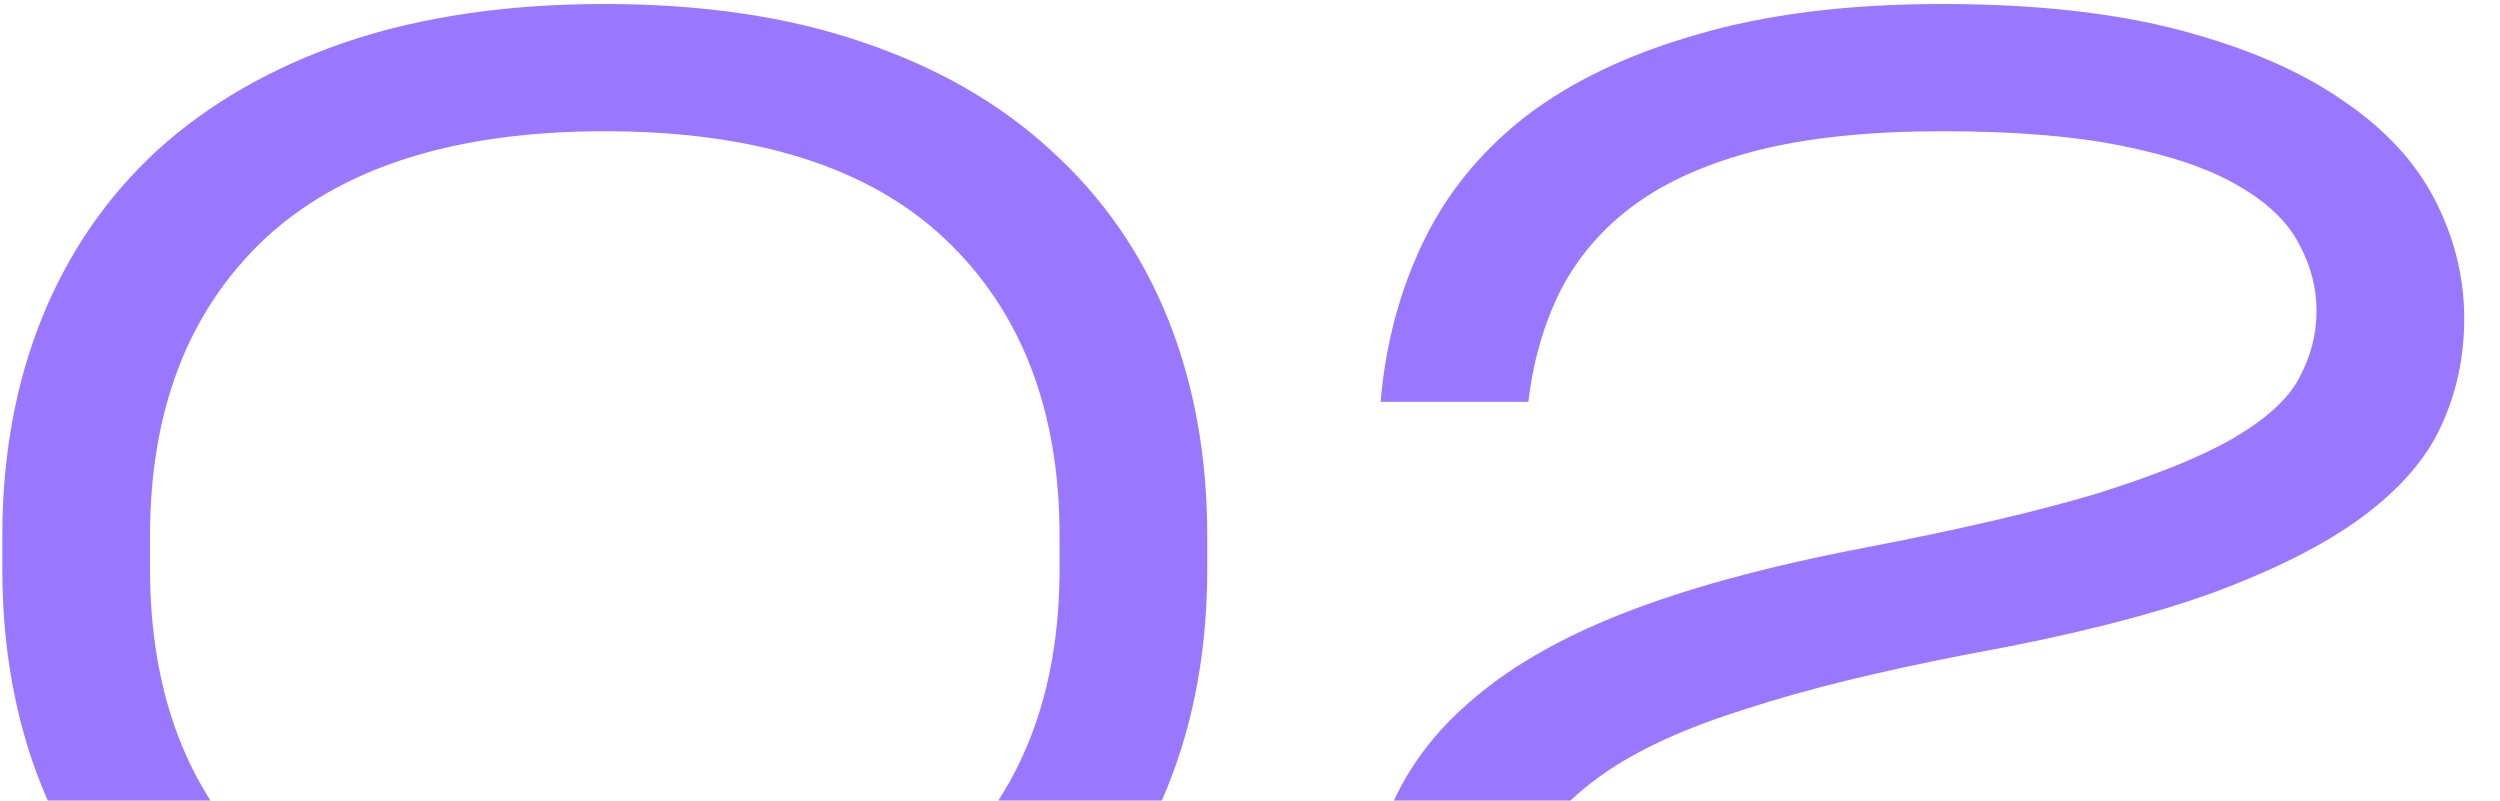<?xml version="1.0" encoding="UTF-8"?> <svg xmlns="http://www.w3.org/2000/svg" width="534" height="171" viewBox="0 0 534 171" fill="none"><path d="M129.182 235.124C108.359 235.124 89.93 232.416 73.895 227.002C58.069 221.588 44.638 213.883 33.602 203.888C22.773 193.893 14.548 181.919 8.926 167.967C3.303 154.015 0.492 138.502 0.492 121.426V114.554C0.492 97.479 3.303 81.965 8.926 68.013C14.548 54.061 22.773 42.088 33.602 32.092C44.638 22.097 58.069 14.392 73.895 8.978C89.93 3.564 108.359 0.857 129.182 0.857C150.006 0.857 168.331 3.564 184.157 8.978C200.191 14.392 213.623 22.097 224.451 32.092C235.487 42.088 243.817 54.061 249.439 68.013C255.062 81.965 257.873 97.479 257.873 114.554V121.426C257.873 138.502 255.062 154.015 249.439 167.967C243.817 181.919 235.487 193.893 224.451 203.888C213.623 213.883 200.191 221.588 184.157 227.002C168.331 232.416 150.006 235.124 129.182 235.124ZM129.182 207.949C161.251 207.949 185.406 200.244 201.649 184.834C218.1 169.425 226.325 148.289 226.325 121.426V114.554C226.325 87.692 218.204 66.556 201.961 51.146C185.719 35.737 161.459 28.032 129.182 28.032C97.114 28.032 72.854 35.737 56.404 51.146C40.161 66.556 32.04 87.692 32.04 114.554V121.426C32.04 148.289 40.161 169.425 56.404 184.834C72.854 200.244 97.114 207.949 129.182 207.949ZM533.541 204.825V232H290.216V210.76C290.216 197.641 291.986 186.188 295.526 176.401C299.066 166.405 305.001 157.763 313.331 150.475C321.66 142.979 332.697 136.523 346.44 131.109C360.184 125.695 377.364 121.01 397.979 117.053C418.594 113.097 435.149 109.244 447.644 105.496C460.346 101.539 470.133 97.583 477.005 93.626C484.085 89.462 488.77 85.193 491.061 80.82C493.56 76.239 494.809 71.449 494.809 66.451C494.809 61.454 493.56 56.664 491.061 52.083C488.562 47.294 484.189 43.129 477.942 39.589C471.903 36.049 463.678 33.238 453.266 31.155C443.062 29.073 430.256 28.032 414.846 28.032C399.437 28.032 386.318 29.385 375.489 32.092C364.869 34.8 356.123 38.652 349.252 43.65C342.38 48.647 337.07 54.79 333.321 62.079C329.781 69.159 327.491 77.072 326.45 85.818H294.902C295.943 73.532 298.962 62.183 303.96 51.771C308.958 41.359 316.246 32.405 325.825 24.908C335.612 17.412 347.794 11.581 362.37 7.416C377.155 3.043 394.647 0.857 414.846 0.857C434.629 0.857 451.6 2.731 465.76 6.479C479.92 10.227 491.477 15.225 500.432 21.472C509.386 27.511 515.945 34.591 520.11 42.712C524.275 50.834 526.357 59.267 526.357 68.013C526.357 76.343 524.691 84.048 521.359 91.128C518.236 97.999 512.614 104.455 504.492 110.494C496.579 116.324 485.855 121.738 472.32 126.736C458.992 131.526 442.021 135.794 421.406 139.543C401.831 143.291 385.693 147.248 372.991 151.412C360.288 155.369 350.189 159.95 342.692 165.156C335.196 170.362 329.885 176.192 326.762 182.648C323.847 189.103 322.181 196.496 321.764 204.825H533.541Z" fill="#9977FF"></path></svg> 